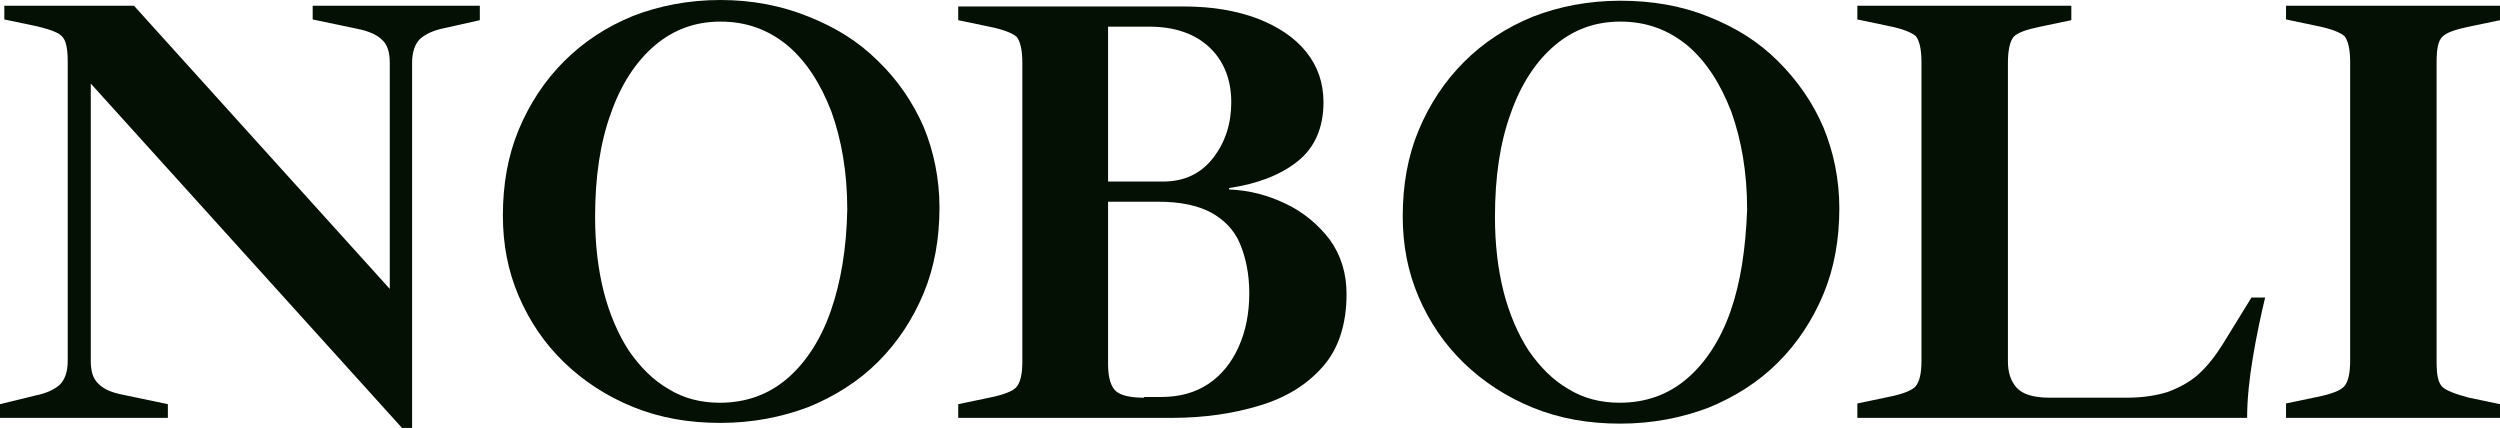 <?xml version="1.0" encoding="UTF-8"?>
<svg xmlns="http://www.w3.org/2000/svg" xmlns:xlink="http://www.w3.org/1999/xlink" version="1.1" id="Capa_1" x="0px" y="0px" viewBox="0 0 347 59.4" style="enable-background:new 0 0 347 59.4;" xml:space="preserve">
<style type="text/css">
	.st0{fill:#041004;}
</style>
<g>
	<path class="st0" d="M13.7,53.3c-0.8-0.7-1.1-1.8-1.1-3.2V11.6l43.2,47.8h1.4V8.7c0-1.5,0.4-2.6,1.1-3.3c0.8-0.7,1.9-1.2,3.4-1.5   l4.9-1.1v-2H43.4v1.9L49.6,4c1.5,0.3,2.7,0.8,3.4,1.5c0.8,0.7,1.1,1.8,1.1,3.2v31.4L18.6,0.8h-18v1.9l4.3,0.9   c1.3,0.3,2.3,0.6,2.9,0.9c0.7,0.3,1.1,0.8,1.3,1.4s0.3,1.5,0.3,2.7v41.5c0,1.5-0.4,2.6-1.1,3.3c-0.8,0.7-1.9,1.2-3.4,1.5L0,56.1V58   h23.3v-1.9l-6.2-1.3C15.6,54.5,14.5,54.1,13.7,53.3z"></path>
	<path class="st0" d="M121.9,8.5c-2.7-2.7-5.9-4.7-9.7-6.2C108.5,0.8,104.4,0,100,0s-8.5,0.8-12.1,2.2c-3.7,1.5-6.9,3.6-9.6,6.3   S73.5,14.4,72,18s-2.2,7.6-2.2,11.9c0,4,0.7,7.7,2.2,11.2s3.6,6.6,6.3,9.2c2.7,2.6,5.9,4.7,9.6,6.2s7.7,2.2,12.1,2.2   s8.5-0.8,12.2-2.2c3.7-1.5,7-3.6,9.7-6.3s4.8-5.9,6.3-9.5s2.2-7.6,2.2-11.9c0-4-0.8-7.8-2.2-11.2C126.7,14.2,124.6,11.1,121.9,8.5z    M115.3,43.2c-1.4,4-3.5,7.2-6.1,9.4c-2.6,2.2-5.7,3.3-9.3,3.3c-2.6,0-5-0.6-7.1-1.9c-2.1-1.2-3.9-3-5.5-5.3   c-1.5-2.3-2.7-5.1-3.5-8.2c-0.8-3.2-1.2-6.6-1.2-10.4c0-5.5,0.7-10.3,2.2-14.4c1.4-4,3.5-7.2,6.1-9.4C93.5,4.1,96.5,3,100,3   c3.6,0,6.6,1.1,9.3,3.3c2.6,2.2,4.6,5.3,6.1,9.2c1.4,3.9,2.2,8.4,2.2,13.6C117.5,34.5,116.7,39.2,115.3,43.2z"></path>
	<path class="st0" d="M174.8,56.3c3.7-1.1,6.6-2.9,8.8-5.4s3.3-5.9,3.3-10.1c0-2.9-0.8-5.4-2.3-7.5c-1.6-2.1-3.6-3.8-6.1-5   s-5.1-1.9-7.9-2v-0.2c4-0.6,7.1-1.8,9.5-3.7c2.4-1.9,3.6-4.7,3.6-8.2c0-2.7-0.8-5-2.4-7c-1.6-2-3.9-3.5-6.7-4.6   c-2.9-1.1-6.3-1.7-10.2-1.7H133v1.9l4.3,0.9c2,0.4,3.2,0.9,3.8,1.4c0.5,0.6,0.8,1.8,0.8,3.6v41.5c0,1.8-0.3,2.9-0.8,3.5   s-1.8,1.1-3.8,1.5l-4.3,0.9V58h29.7C167.1,58,171.2,57.4,174.8,56.3z M153.8,3.7h5.7c3.6,0,6.4,1,8.4,2.9s3,4.5,3,7.6   c0,2.9-0.8,5.5-2.5,7.7s-4,3.3-7,3.3h-7.6L153.8,3.7L153.8,3.7z M158.8,55.2c-1.9,0-3.2-0.3-3.9-0.9c-0.7-0.6-1.1-1.9-1.1-3.7V28h7   c3,0,5.4,0.5,7.3,1.5c1.8,1,3.2,2.4,4,4.3c0.8,1.9,1.3,4.2,1.3,6.9c0,2.8-0.5,5.3-1.5,7.5s-2.4,3.9-4.2,5.1c-1.8,1.2-4,1.8-6.5,1.8   h-2.4V55.2z"></path>
	<path class="st0" d="M255.3,28.9c0-4-0.8-7.8-2.2-11.2c-1.5-3.5-3.6-6.5-6.3-9.2s-5.9-4.7-9.7-6.2c-3.7-1.5-7.8-2.2-12.2-2.2   s-8.5,0.8-12.1,2.2c-3.7,1.5-6.9,3.6-9.6,6.3c-2.7,2.7-4.8,5.9-6.3,9.5s-2.2,7.6-2.2,11.9c0,4,0.7,7.7,2.2,11.2s3.6,6.6,6.3,9.2   c2.7,2.6,5.9,4.7,9.6,6.2c3.7,1.5,7.7,2.2,12.1,2.2c4.4,0,8.5-0.8,12.2-2.2c3.7-1.5,7-3.6,9.7-6.3s4.8-5.9,6.3-9.5   C254.6,37.2,255.3,33.2,255.3,28.9z M240.2,43.2c-1.4,4-3.5,7.2-6.1,9.4c-2.6,2.2-5.7,3.3-9.3,3.3c-2.6,0-5-0.6-7.1-1.9   c-2.1-1.2-3.9-3-5.5-5.3c-1.5-2.3-2.7-5.1-3.5-8.2c-0.8-3.2-1.2-6.6-1.2-10.4c0-5.5,0.7-10.3,2.2-14.4c1.4-4,3.5-7.2,6.1-9.4   s5.6-3.3,9.1-3.3c3.6,0,6.6,1.1,9.3,3.3c2.6,2.2,4.6,5.3,6.1,9.2c1.4,3.9,2.2,8.4,2.2,13.6C242.3,34.5,241.6,39.2,240.2,43.2z"></path>
	<path class="st0" d="M308.5,47.8c-1,1.6-2.1,3-3.3,4.1s-2.7,1.9-4.3,2.5c-1.6,0.5-3.5,0.8-5.7,0.8h-10.7c-2.3,0-3.8-0.5-4.6-1.4   c-0.8-0.9-1.2-2.1-1.2-3.6V8.7c0-1.8,0.3-3,0.8-3.6c0.6-0.6,1.8-1,3.7-1.4l4.3-0.9v-2h-29.7v1.9l4.3,0.9c2,0.4,3.2,0.9,3.8,1.4   c0.5,0.6,0.8,1.8,0.8,3.6v41.5c0,1.8-0.3,2.9-0.8,3.5s-1.8,1.1-3.8,1.5l-4.3,0.9v2h54.1c0-2.6,0.3-5.4,0.8-8.4s1.1-5.8,1.7-8.3   h-1.9L308.5,47.8z"></path>
	<path class="st0" d="M339,5.1c0.6-0.6,1.8-1,3.7-1.4l4.3-0.9v-2h-29.7v1.9l4.3,0.9c2,0.4,3.2,0.9,3.8,1.4c0.5,0.6,0.8,1.8,0.8,3.6   v41.5c0,1.8-0.3,2.9-0.8,3.5s-1.8,1.1-3.8,1.5l-4.3,0.9v2H347v-1.9l-4.3-0.9c-1.9-0.5-3.2-1-3.7-1.5c-0.6-0.6-0.8-1.7-0.8-3.5V8.7   C338.2,6.8,338.4,5.7,339,5.1z"></path>
</g>
</svg>
